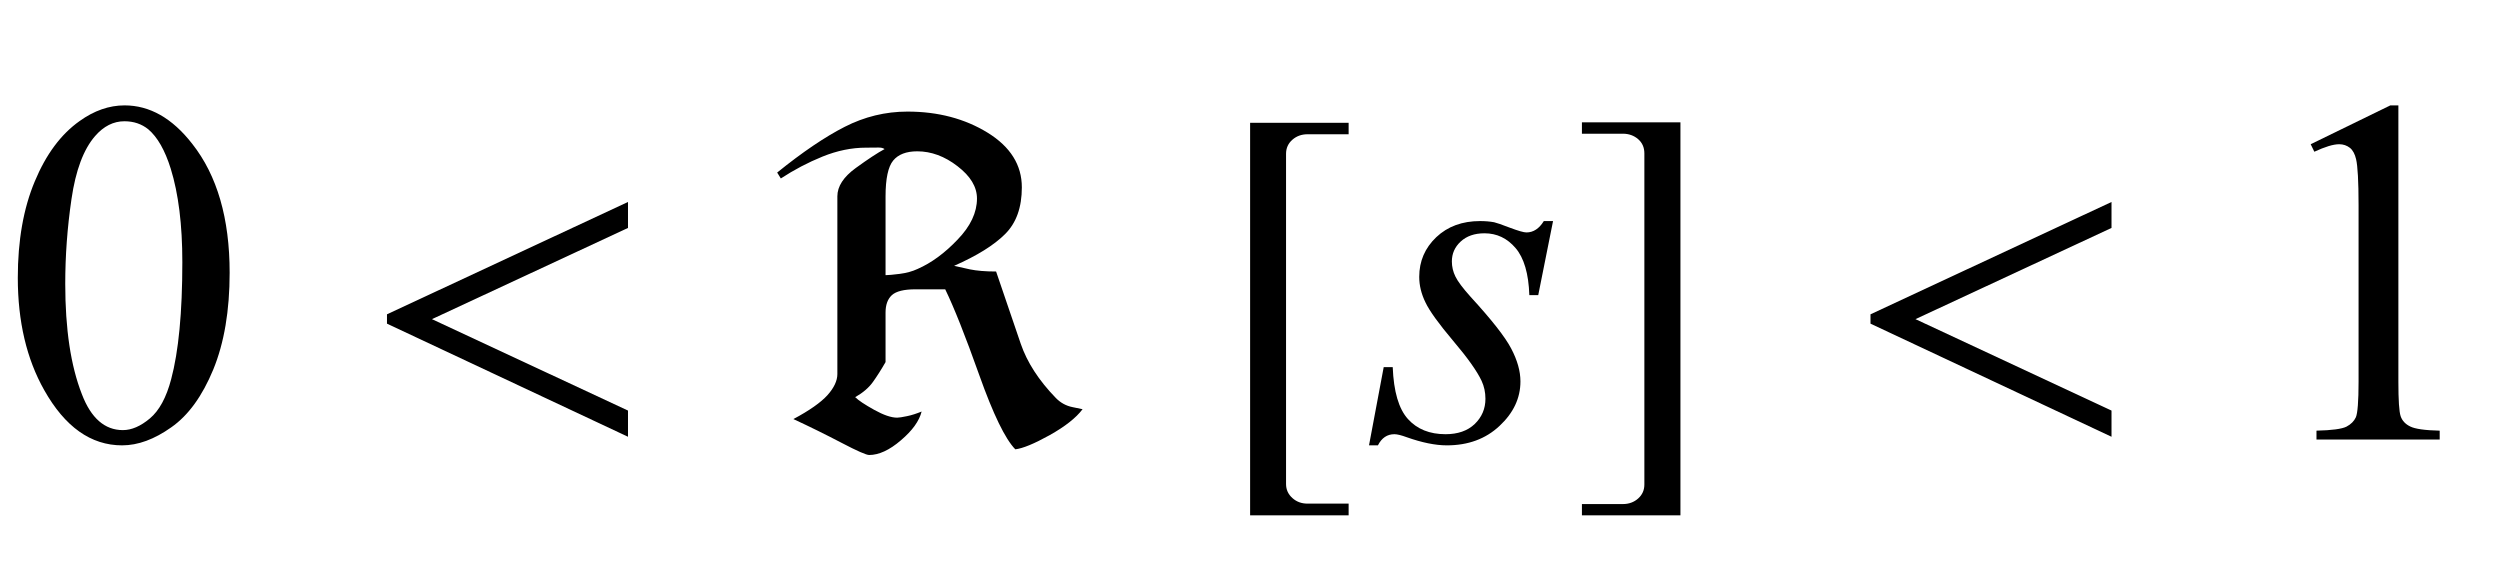 <?xml version="1.0" encoding="UTF-8"?>
<svg xmlns="http://www.w3.org/2000/svg" xmlns:xlink="http://www.w3.org/1999/xlink"  viewBox="0 0 91 21" version="1.1">
<defs>
<g>
<symbol overflow="visible" id="glyph0-0">
<path style="stroke:none;" d="M 2.496 0 L 2.496 -11.25 L 11.496 -11.25 L 11.496 0 Z M 2.777 -0.281 L 11.215 -0.281 L 11.215 -10.969 L 2.777 -10.969 Z M 2.777 -0.281 "/>
</symbol>
<symbol overflow="visible" id="glyph0-1">
<path style="stroke:none;" d="M 0.648 -5.891 C 0.648 -7.25 0.855 -8.418 1.266 -9.398 C 1.676 -10.383 2.219 -11.113 2.898 -11.594 C 3.426 -11.973 3.973 -12.164 4.535 -12.164 C 5.449 -12.164 6.27 -11.699 6.996 -10.766 C 7.906 -9.613 8.359 -8.047 8.359 -6.074 C 8.359 -4.691 8.16 -3.516 7.762 -2.547 C 7.363 -1.582 6.855 -0.879 6.234 -0.445 C 5.617 -0.008 5.023 0.211 4.445 0.211 C 3.309 0.211 2.363 -0.461 1.609 -1.801 C 0.969 -2.934 0.648 -4.297 0.648 -5.891 Z M 2.375 -5.668 C 2.375 -4.027 2.574 -2.688 2.98 -1.652 C 3.312 -0.781 3.812 -0.344 4.473 -0.344 C 4.789 -0.344 5.117 -0.484 5.457 -0.77 C 5.797 -1.055 6.055 -1.531 6.23 -2.195 C 6.5 -3.203 6.637 -4.625 6.637 -6.461 C 6.637 -7.82 6.496 -8.953 6.215 -9.859 C 6.004 -10.535 5.73 -11.012 5.398 -11.293 C 5.156 -11.488 4.867 -11.586 4.527 -11.586 C 4.129 -11.586 3.773 -11.406 3.461 -11.047 C 3.039 -10.562 2.754 -9.797 2.602 -8.754 C 2.449 -7.711 2.375 -6.684 2.375 -5.668 Z M 2.375 -5.668 "/>
</symbol>
<symbol overflow="visible" id="glyph0-2">
<path style="stroke:none;" d="M 2.109 -10.75 L 5.008 -12.164 L 5.301 -12.164 L 5.301 -2.102 C 5.301 -1.434 5.328 -1.016 5.383 -0.852 C 5.438 -0.688 5.555 -0.562 5.73 -0.477 C 5.906 -0.387 6.266 -0.336 6.805 -0.324 L 6.805 0 L 2.32 0 L 2.32 -0.324 C 2.883 -0.336 3.246 -0.387 3.41 -0.469 C 3.574 -0.555 3.688 -0.668 3.754 -0.812 C 3.816 -0.957 3.852 -1.387 3.852 -2.102 L 3.852 -8.535 C 3.852 -9.402 3.82 -9.957 3.762 -10.203 C 3.719 -10.391 3.645 -10.531 3.539 -10.617 C 3.43 -10.703 3.297 -10.75 3.148 -10.75 C 2.93 -10.75 2.629 -10.656 2.242 -10.477 Z M 2.109 -10.75 "/>
</symbol>
<symbol overflow="visible" id="glyph1-0">
<path style="stroke:none;" d="M 1.062 0 L 1.062 -13.598 L 7.438 -13.598 L 7.438 0 Z M 2.125 -1.062 L 6.375 -1.062 L 6.375 -12.535 L 2.125 -12.535 Z M 2.125 -1.062 "/>
</symbol>
<symbol overflow="visible" id="glyph1-1">
<path style="stroke:none;" d="M 9.859 -0.102 L 1.086 -4.219 L 1.086 -4.559 L 9.859 -8.648 L 9.859 -7.703 L 2.723 -4.383 L 9.859 -1.055 Z M 9.859 -0.102 "/>
</symbol>
<symbol overflow="visible" id="glyph1-2">
<path style="stroke:none;" d="M 11.406 -1.105 C 11.168 -0.789 10.766 -0.473 10.207 -0.16 C 9.645 0.152 9.227 0.324 8.957 0.355 C 8.59 -0.02 8.152 -0.922 7.645 -2.348 C 7.137 -3.777 6.723 -4.816 6.406 -5.469 L 5.32 -5.469 C 4.906 -5.469 4.621 -5.398 4.465 -5.258 C 4.312 -5.117 4.234 -4.906 4.234 -4.625 L 4.234 -2.82 C 4.074 -2.539 3.918 -2.297 3.773 -2.094 C 3.625 -1.887 3.41 -1.703 3.129 -1.543 C 3.246 -1.426 3.477 -1.273 3.82 -1.082 C 4.164 -0.891 4.441 -0.797 4.656 -0.797 C 4.723 -0.797 4.844 -0.816 5.016 -0.852 C 5.188 -0.887 5.363 -0.945 5.547 -1.02 C 5.461 -0.676 5.211 -0.328 4.793 0.027 C 4.375 0.387 3.988 0.562 3.637 0.562 C 3.535 0.562 3.203 0.418 2.637 0.121 C 2.07 -0.176 1.484 -0.465 0.879 -0.746 C 1.461 -1.055 1.875 -1.348 2.117 -1.613 C 2.359 -1.883 2.48 -2.141 2.48 -2.383 L 2.48 -8.855 C 2.48 -9.215 2.703 -9.559 3.148 -9.883 C 3.594 -10.207 3.945 -10.438 4.199 -10.574 C 4.145 -10.613 4.066 -10.633 3.961 -10.629 C 3.855 -10.625 3.707 -10.625 3.52 -10.625 C 3 -10.625 2.473 -10.516 1.941 -10.301 C 1.41 -10.086 0.906 -9.82 0.422 -9.504 L 0.289 -9.719 C 1.207 -10.461 2.027 -11.016 2.746 -11.383 C 3.465 -11.75 4.227 -11.938 5.031 -11.938 C 6.148 -11.938 7.121 -11.68 7.953 -11.168 C 8.781 -10.656 9.195 -9.992 9.195 -9.18 C 9.195 -8.449 8.992 -7.883 8.586 -7.48 C 8.18 -7.074 7.562 -6.691 6.73 -6.324 C 6.871 -6.293 7.062 -6.25 7.305 -6.195 C 7.547 -6.145 7.867 -6.117 8.258 -6.117 C 8.625 -5.039 8.922 -4.16 9.156 -3.484 C 9.387 -2.812 9.812 -2.152 10.434 -1.512 C 10.602 -1.34 10.805 -1.227 11.043 -1.18 C 11.285 -1.129 11.406 -1.105 11.406 -1.105 Z M 7.562 -8.773 C 7.562 -9.195 7.328 -9.586 6.855 -9.949 C 6.387 -10.312 5.895 -10.492 5.387 -10.492 C 4.988 -10.492 4.695 -10.379 4.512 -10.156 C 4.328 -9.934 4.234 -9.496 4.234 -8.848 C 4.234 -8.848 4.234 -8.395 4.234 -7.488 C 4.234 -6.578 4.234 -6.078 4.234 -5.984 C 4.332 -5.984 4.504 -6 4.75 -6.031 C 4.992 -6.062 5.211 -6.121 5.402 -6.211 C 5.902 -6.43 6.387 -6.785 6.855 -7.277 C 7.328 -7.766 7.562 -8.266 7.562 -8.773 Z M 7.562 -8.773 "/>
</symbol>
<symbol overflow="visible" id="glyph1-3">
<path style="stroke:none;" d="M 5.09 2.758 L 1.504 2.758 L 1.504 -11.531 L 5.09 -11.531 L 5.09 -11.113 L 3.594 -11.113 C 3.379 -11.113 3.195 -11.047 3.043 -10.914 C 2.891 -10.781 2.812 -10.609 2.812 -10.402 L 2.812 1.617 C 2.812 1.824 2.891 1.992 3.043 2.129 C 3.195 2.266 3.379 2.332 3.594 2.332 L 5.09 2.332 Z M 5.09 2.758 "/>
</symbol>
<symbol overflow="visible" id="glyph1-4">
<path style="stroke:none;" d="M 4.168 2.758 L 0.582 2.758 L 0.582 2.348 L 2.074 2.348 C 2.289 2.348 2.477 2.281 2.629 2.145 C 2.781 2.008 2.855 1.84 2.855 1.637 L 2.855 -10.418 C 2.855 -10.629 2.781 -10.801 2.629 -10.934 C 2.477 -11.066 2.289 -11.133 2.074 -11.133 L 0.582 -11.133 L 0.582 -11.547 L 4.168 -11.547 Z M 4.168 2.758 "/>
</symbol>
<symbol overflow="visible" id="glyph2-0">
<path style="stroke:none;" d="M 2.496 0 L 2.496 -11.25 L 11.496 -11.25 L 11.496 0 Z M 2.777 -0.281 L 11.215 -0.281 L 11.215 -10.969 L 2.777 -10.969 Z M 2.777 -0.281 "/>
</symbol>
<symbol overflow="visible" id="glyph2-1">
<path style="stroke:none;" d="M 6.531 -7.953 L 5.992 -5.258 L 5.668 -5.258 C 5.641 -6.043 5.473 -6.613 5.168 -6.969 C 4.863 -7.328 4.484 -7.508 4.035 -7.508 C 3.672 -7.508 3.383 -7.406 3.168 -7.207 C 2.953 -7.008 2.848 -6.766 2.848 -6.484 C 2.848 -6.293 2.891 -6.109 2.977 -5.934 C 3.062 -5.758 3.246 -5.512 3.531 -5.195 C 4.293 -4.363 4.789 -3.734 5.008 -3.312 C 5.23 -2.891 5.344 -2.492 5.344 -2.117 C 5.344 -1.508 5.09 -0.969 4.582 -0.496 C 4.078 -0.023 3.438 0.211 2.664 0.211 C 2.242 0.211 1.754 0.109 1.203 -0.086 C 1.012 -0.156 0.859 -0.195 0.758 -0.195 C 0.492 -0.195 0.293 -0.059 0.156 0.211 L -0.168 0.211 L 0.367 -2.637 L 0.695 -2.637 C 0.73 -1.746 0.914 -1.117 1.25 -0.746 C 1.582 -0.379 2.039 -0.195 2.617 -0.195 C 3.062 -0.195 3.418 -0.316 3.68 -0.566 C 3.938 -0.816 4.07 -1.121 4.07 -1.484 C 4.07 -1.719 4.023 -1.938 3.93 -2.137 C 3.766 -2.488 3.422 -2.973 2.895 -3.594 C 2.371 -4.215 2.035 -4.68 1.887 -4.992 C 1.734 -5.305 1.66 -5.613 1.66 -5.922 C 1.66 -6.492 1.867 -6.973 2.281 -7.367 C 2.695 -7.758 3.227 -7.953 3.875 -7.953 C 4.062 -7.953 4.234 -7.938 4.387 -7.91 C 4.469 -7.891 4.66 -7.828 4.961 -7.711 C 5.262 -7.598 5.465 -7.539 5.562 -7.539 C 5.816 -7.539 6.027 -7.68 6.195 -7.953 Z M 6.531 -7.953 "/>
</symbol>
</g>
</defs>
<g id="surface838294">
<g style="fill:rgb(0%,0%,0%);fill-opacity:1;">
  <use xlink:href="#glyph0-1" x="0" y="16"/>
</g>
<g style="fill:rgb(0%,0%,0%);fill-opacity:1;">
  <use xlink:href="#glyph1-1" x="13" y="16"/>
</g>
<g style="fill:rgb(0%,0%,0%);fill-opacity:1;">
  <use xlink:href="#glyph1-2" x="28" y="16"/>
</g>
<g style="fill:rgb(0%,0%,0%);fill-opacity:1;">
  <use xlink:href="#glyph1-3" x="44" y="16"/>
</g>
<g style="fill:rgb(0%,0%,0%);fill-opacity:1;">
  <use xlink:href="#glyph2-1" x="50" y="16"/>
</g>
<g style="fill:rgb(0%,0%,0%);fill-opacity:1;">
  <use xlink:href="#glyph1-4" x="57" y="16"/>
</g>
<g style="fill:rgb(0%,0%,0%);fill-opacity:1;">
  <use xlink:href="#glyph1-1" x="67" y="16"/>
</g>
<g style="fill:rgb(0%,0%,0%);fill-opacity:1;">
  <use xlink:href="#glyph0-2" x="82" y="16"/>
</g>
</g>
</svg>